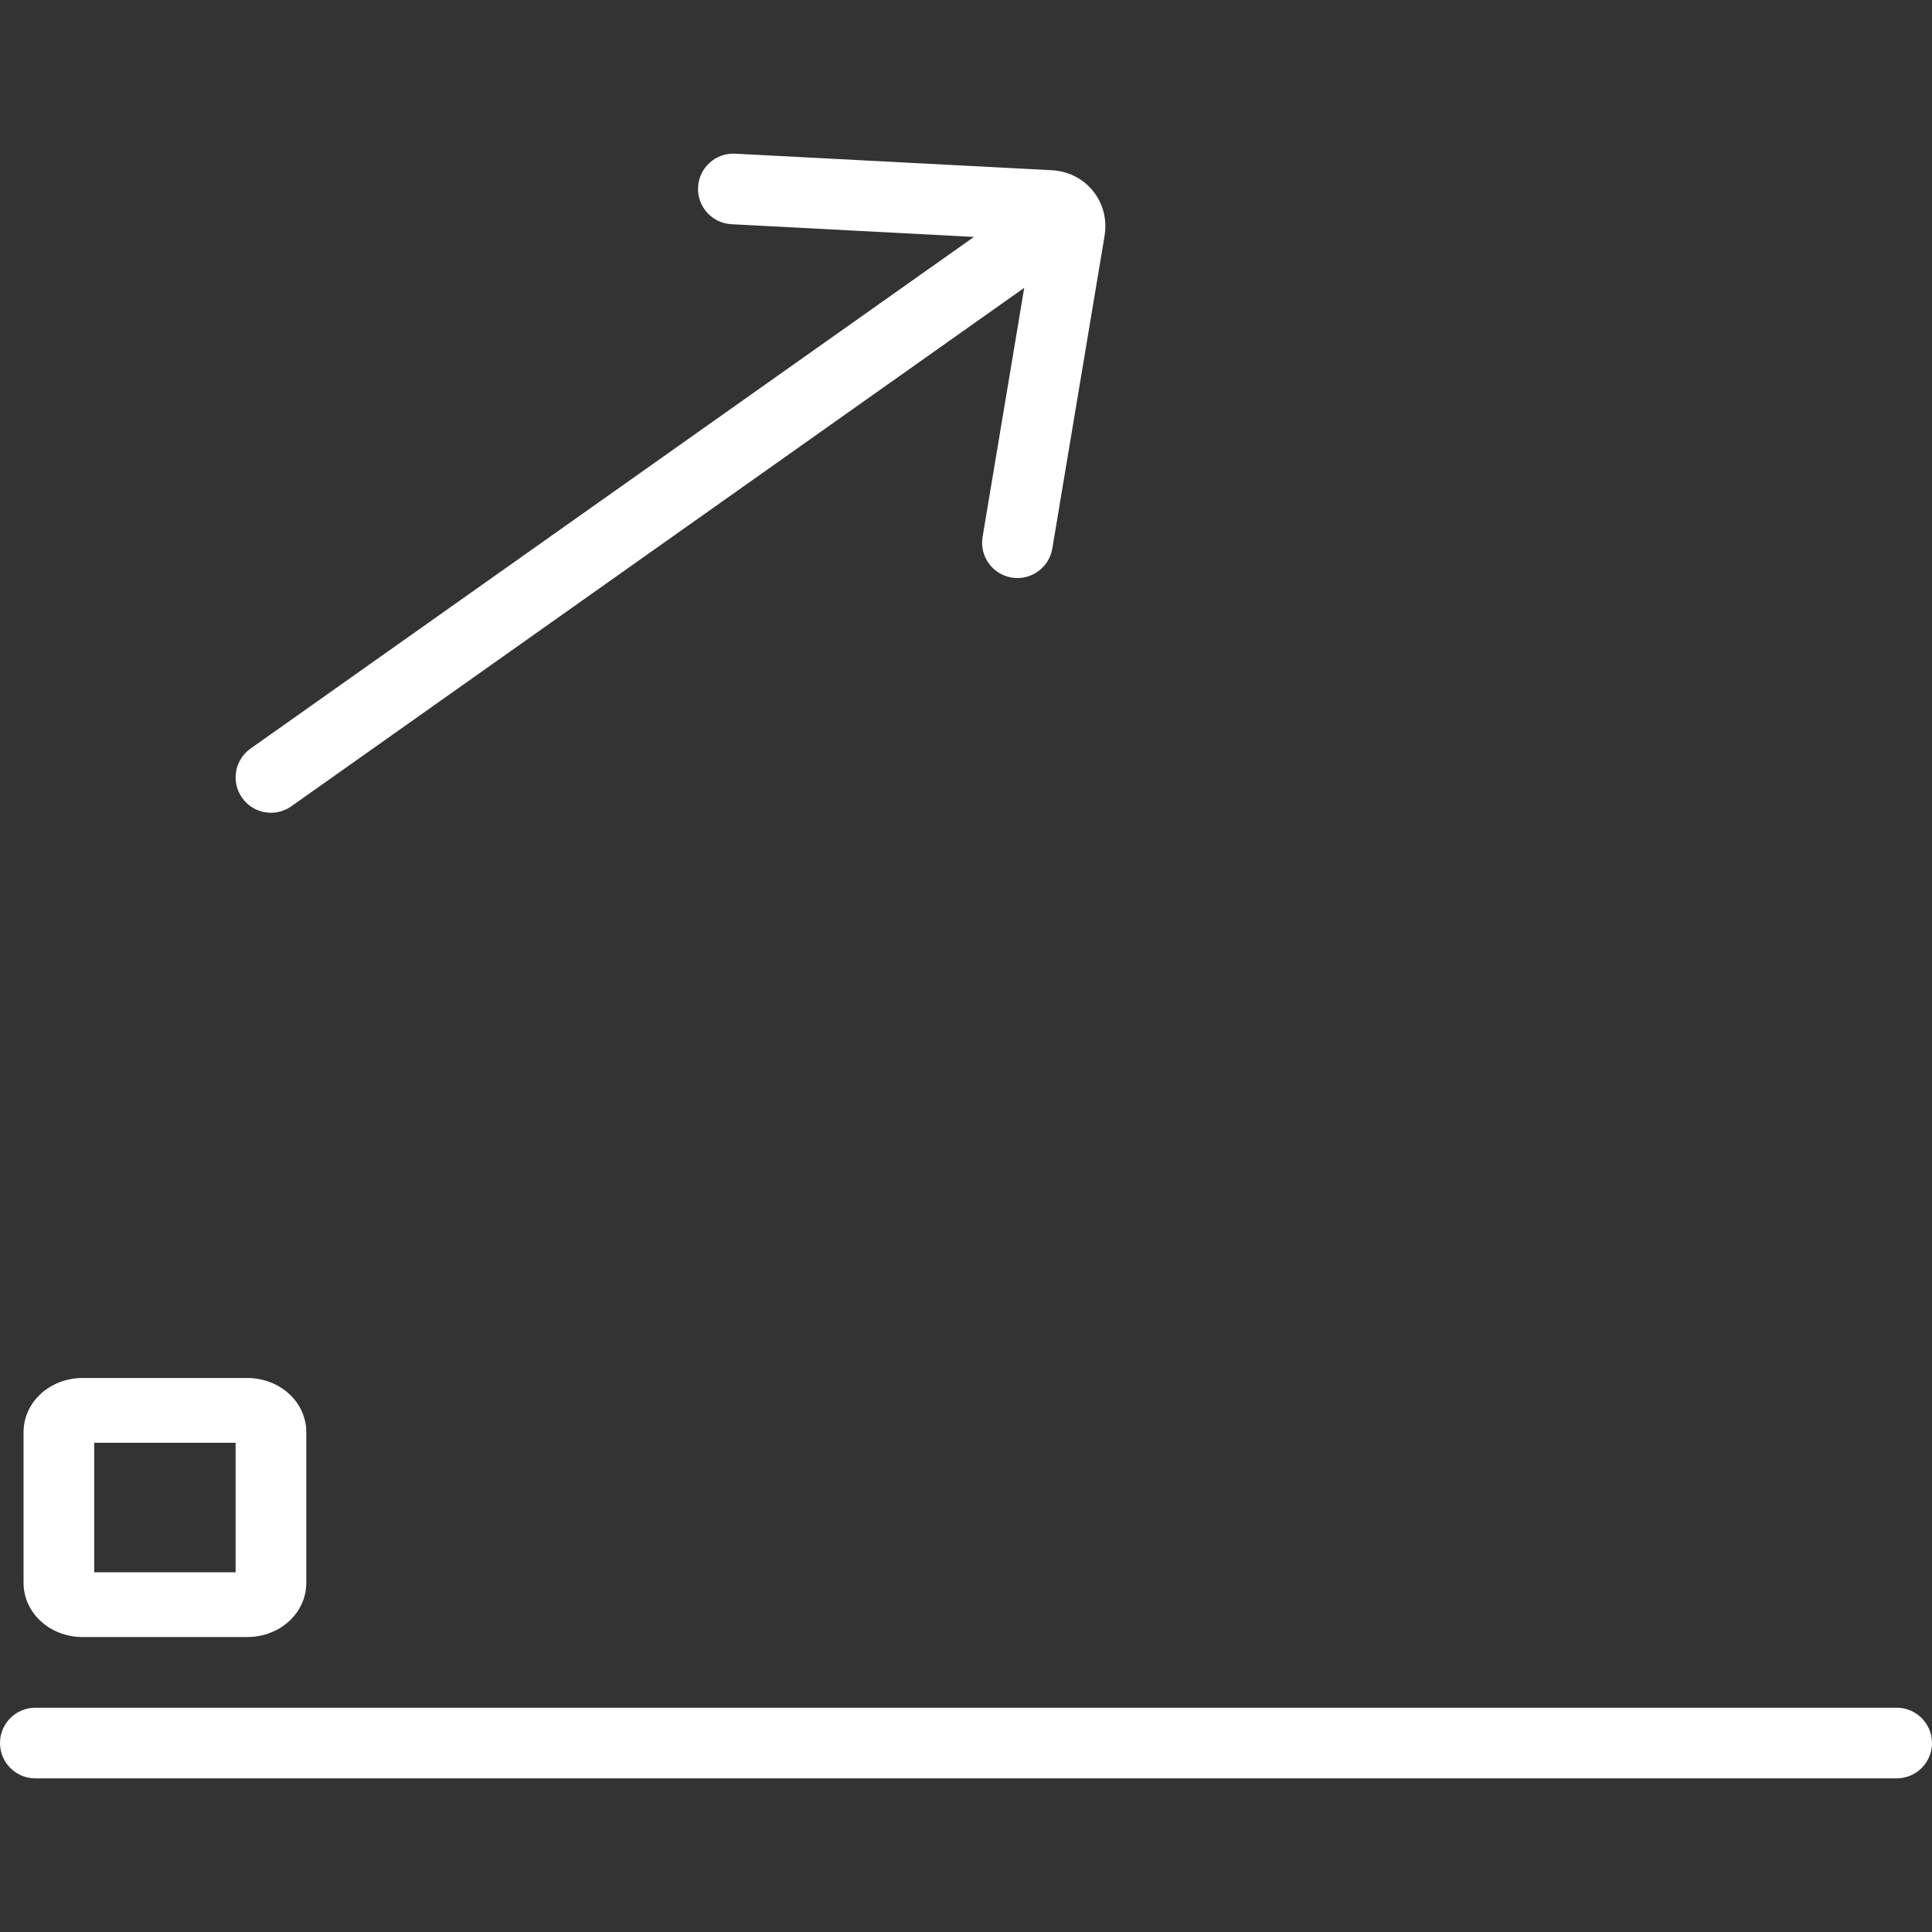 <svg xmlns="http://www.w3.org/2000/svg" xmlns:xlink="http://www.w3.org/1999/xlink" id="e9b09bu1k3uw1" viewBox="0 0 512 512"><rect x="0" y="0" width="512" height="512" fill="#333333" stroke="none"/><style><![CDATA[#e9b09bu1k3uw10 {animation: e9b09bu1k3uw10_c_o 6000ms linear infinite normal forwards}@keyframes e9b09bu1k3uw10_c_o { 0% {opacity: 0} 16.667% {opacity: 1} 100% {opacity: 1} }#e9b09bu1k3uw13 {animation: e9b09bu1k3uw13_c_o 6000ms linear infinite normal forwards}@keyframes e9b09bu1k3uw13_c_o { 0% {opacity: 0} 16.667% {opacity: 0} 33.333% {opacity: 1} 100% {opacity: 1} }#e9b09bu1k3uw16 {animation: e9b09bu1k3uw16_c_o 6000ms linear infinite normal forwards}@keyframes e9b09bu1k3uw16_c_o { 0% {opacity: 0} 33.333% {opacity: 0} 50% {opacity: 1} 100% {opacity: 1} }#e9b09bu1k3uw19 {animation: e9b09bu1k3uw19_c_o 6000ms linear infinite normal forwards}@keyframes e9b09bu1k3uw19_c_o { 0% {opacity: 0} 50% {opacity: 0} 66.667% {opacity: 1} 100% {opacity: 1} }]]></style><g id="e9b09bu1k3uw2"><g id="e9b09bu1k3uw3"><path id="e9b09bu1k3uw4" d="M288.862,49.704C286.296,46.975,282.606,45.303,278.778,45.115L278.771,45.115L194.84,40.726C189.67,40.458,185.269,44.416,184.994,49.586C184.719,54.749,188.696,59.152,193.854,59.42L258.098,62.786L66.391,198.384C62.17,201.375,61.171,207.213,64.162,211.433C67.146,215.66,72.991,216.659,77.218,213.669L271.429,76.284L260.396,142.282C259.541,147.371,262.988,152.203,268.088,153.059C273.183,153.914,278.016,150.467,278.871,145.372L292.727,62.491L292.727,62.472C292.864,61.642,292.939,60.792,292.933,59.943C292.953,56.135,291.454,52.408,288.862,49.704Z" fill="rgb(255,255,255)" stroke="none" stroke-width="1" stroke-dasharray="885.5"></path></g></g><g id="e9b09bu1k3uw5"><g id="e9b09bu1k3uw6"><path id="e9b09bu1k3uw7" d="M65.561,365.181L21.853,365.181C13.199,365.215,6.28,371.557,6.243,379.485L6.243,419.533C6.281,427.466,13.199,433.801,21.853,433.836L65.561,433.836C74.215,433.802,81.134,427.466,81.171,419.533L81.171,379.485C81.134,371.557,74.215,365.216,65.561,365.181ZM62.439,416.67L24.976,416.67L24.976,382.346L62.439,382.346L62.439,416.67Z" fill="rgb(255,255,255)" stroke="none" stroke-width="1"></path></g></g><g id="e9b09bu1k3uw8"><g id="e9b09bu1k3uw9"><path id="e9b09bu1k3uw10" d="M171.708,296.526L128,296.526C119.346,296.563,112.427,303.482,112.39,312.13L112.39,418.233C112.427,426.887,119.346,433.799,128,433.836L171.708,433.836C180.356,433.799,187.281,426.887,187.318,418.233L187.318,312.13C187.281,303.482,180.356,296.564,171.708,296.526ZM168.585,415.11L131.122,415.11L131.122,315.251L168.585,315.251L168.585,415.11Z" opacity="0" fill="rgb(255,255,255)" stroke="none" stroke-width="1"></path></g></g><g id="e9b09bu1k3uw11"><g id="e9b09bu1k3uw12"><path id="e9b09bu1k3uw13" d="M277.853,227.875L234.145,227.875C225.491,227.912,218.572,234.831,218.535,243.478L218.535,418.232C218.572,426.886,225.491,433.798,234.145,433.835L277.853,433.835C286.501,433.798,293.426,426.886,293.463,418.232L293.463,243.478C293.426,234.83,286.501,227.905,277.853,227.875ZM274.732,415.11L237.269,415.11L237.269,246.6L274.732,246.6L274.732,415.11Z" opacity="0" fill="rgb(255,255,255)" stroke="none" stroke-width="1"></path></g></g><g id="e9b09bu1k3uw14"><g id="e9b09bu1k3uw15"><path id="e9b09bu1k3uw16" d="M384,152.973L340.292,152.973C331.638,153.01,324.719,159.929,324.682,168.576L324.682,418.226C324.72,426.886,331.638,433.798,340.292,433.836L384,433.836C392.648,433.799,399.573,426.887,399.61,418.233L399.61,168.576C399.573,159.928,392.648,153.01,384,152.973ZM380.878,415.11L343.415,415.11L343.415,246.6L380.878,246.6L380.878,415.11ZM380.878,227.875L343.415,227.875L343.415,171.705L380.878,171.705L380.878,227.875Z" transform="matrix(1 0 0 1 -1.52 0)" opacity="0" fill="rgb(255,255,255)" stroke="none" stroke-width="1"></path></g></g><g id="e9b09bu1k3uw17"><g id="e9b09bu1k3uw18"><path id="e9b09bu1k3uw19" d="M490.147,46.87L446.439,46.87C437.785,46.907,430.866,53.826,430.829,62.473L430.829,418.231C430.866,426.886,437.785,433.797,446.439,433.835L490.147,433.835C498.795,433.798,505.72,426.886,505.757,418.232L505.757,62.473C505.719,53.825,498.795,46.907,490.147,46.87ZM487.024,415.104L449.561,415.104L449.561,171.697L487.024,171.697L487.024,415.104ZM487.024,152.972L449.561,152.972L449.561,65.595L487.024,65.595L487.024,152.972Z" opacity="0" fill="rgb(255,255,255)" stroke="none" stroke-width="1"></path></g></g><g id="e9b09bu1k3uw20"><g id="e9b09bu1k3uw21"><path id="e9b09bu1k3uw22" d="M502.634,452.561L9.366,452.561C4.196,452.561,0,456.757,0,461.92C0,467.09,4.196,471.286,9.366,471.286L502.634,471.286C507.804,471.286,512,467.09,512,461.92C512,456.757,507.804,452.561,502.634,452.561Z" fill="rgb(255,255,255)" stroke="none" stroke-width="1"></path></g></g></svg>